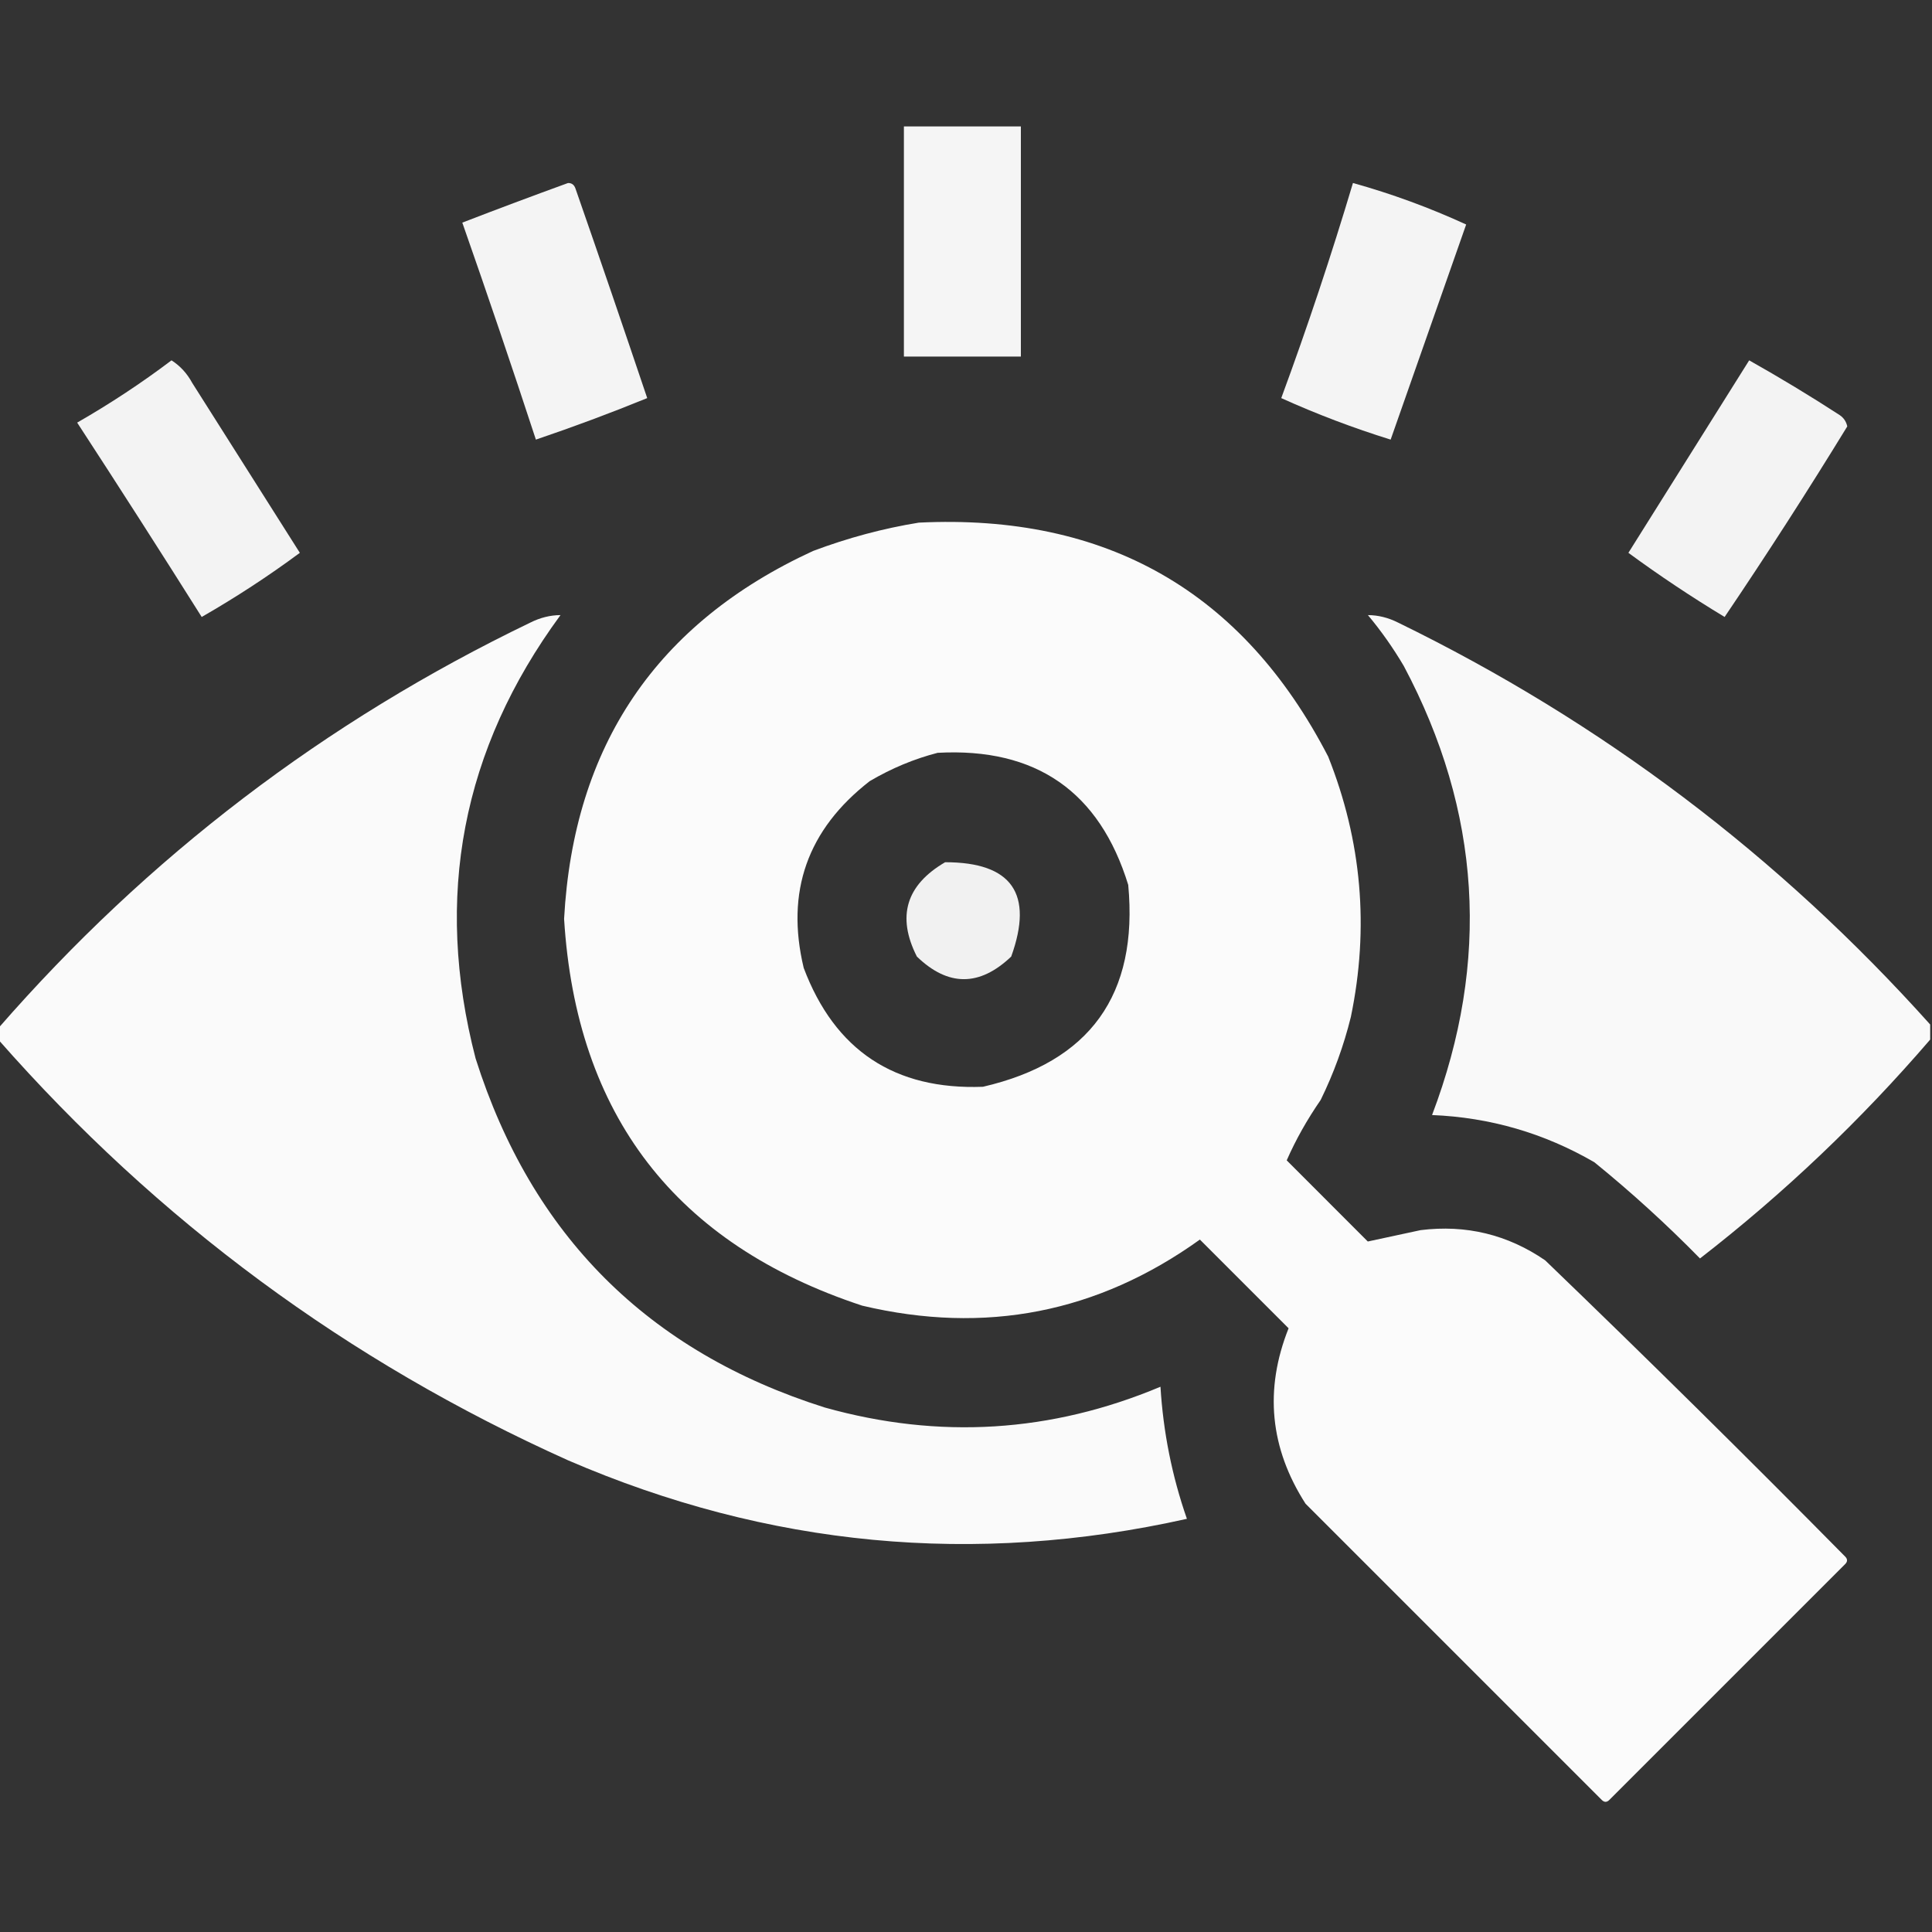 <svg width="35" height="35" viewBox="0 0 35 35" fill="none" xmlns="http://www.w3.org/2000/svg">
<rect x="0" y="0" width="35" height="35" fill="#333333" stroke="none"/>
<g clip-path="url(#clip0_604_5456)">
<path opacity="0.952" fill-rule="evenodd" clip-rule="evenodd" d="M16.375 2.29C17.081 2.29 17.788 2.29 18.494 2.29C18.494 3.68 18.494 5.07 18.494 6.46C17.788 6.46 17.081 6.46 16.375 6.46C16.375 5.07 16.375 3.68 16.375 2.29Z" fill="white"/>
<path opacity="0.944" fill-rule="evenodd" clip-rule="evenodd" d="M10.289 3.316C10.357 3.313 10.403 3.348 10.426 3.418C10.866 4.68 11.298 5.945 11.725 7.212C11.061 7.483 10.389 7.733 9.708 7.964C9.277 6.648 8.832 5.337 8.375 4.033C9.015 3.786 9.653 3.547 10.289 3.316Z" fill="white"/>
<path opacity="0.942" fill-rule="evenodd" clip-rule="evenodd" d="M24.51 3.315C25.215 3.512 25.899 3.763 26.561 4.067C26.105 5.367 25.649 6.666 25.193 7.964C24.514 7.753 23.853 7.502 23.211 7.212C23.685 5.926 24.118 4.627 24.51 3.315Z" fill="white"/>
<path opacity="0.938" fill-rule="evenodd" clip-rule="evenodd" d="M3.107 6.528C3.264 6.628 3.389 6.765 3.483 6.938C4.133 7.964 4.782 8.989 5.432 10.015C4.865 10.435 4.273 10.822 3.654 11.177C2.911 9.997 2.159 8.824 1.398 7.656C1.996 7.313 2.566 6.937 3.107 6.528Z" fill="white"/>
<path opacity="0.939" fill-rule="evenodd" clip-rule="evenodd" d="M31.688 6.528C32.242 6.84 32.789 7.17 33.328 7.52C33.401 7.57 33.447 7.638 33.465 7.725C32.75 8.892 32.01 10.042 31.243 11.177C30.642 10.814 30.061 10.427 29.5 10.015C30.231 8.851 30.96 7.689 31.688 6.528Z" fill="white"/>
<path opacity="0.98" fill-rule="evenodd" clip-rule="evenodd" d="M16.645 9.468C20.041 9.303 22.514 10.715 24.061 13.706C24.67 15.235 24.807 16.808 24.472 18.423C24.343 18.945 24.161 19.446 23.925 19.927C23.68 20.282 23.474 20.647 23.31 21.021C23.799 21.511 24.289 22.001 24.779 22.491C25.092 22.424 25.411 22.356 25.736 22.285C26.559 22.183 27.311 22.365 27.992 22.832C29.825 24.596 31.636 26.385 33.427 28.199C33.472 28.244 33.472 28.29 33.427 28.335C32.003 29.759 30.578 31.184 29.154 32.608C29.109 32.653 29.063 32.653 29.018 32.608C27.229 30.819 25.44 29.03 23.651 27.241C23.005 26.234 22.902 25.174 23.344 24.063C22.808 23.527 22.273 22.992 21.737 22.456C19.887 23.783 17.848 24.182 15.619 23.653C12.239 22.539 10.439 20.203 10.219 16.646C10.391 13.507 11.895 11.286 14.73 9.981C15.361 9.744 15.998 9.573 16.645 9.468ZM16.986 13.638C18.768 13.541 19.918 14.339 20.439 16.031C20.624 18.02 19.746 19.239 17.807 19.688C16.207 19.748 15.124 19.03 14.56 17.535C14.229 16.155 14.627 15.028 15.756 14.151C16.15 13.919 16.56 13.748 16.986 13.638Z" fill="white"/>
<path opacity="0.975" fill-rule="evenodd" clip-rule="evenodd" d="M-0.031 18.833C-0.031 18.765 -0.031 18.696 -0.031 18.628C2.677 15.519 5.89 13.069 9.607 11.279C9.784 11.19 9.967 11.144 10.154 11.143C8.369 13.573 7.857 16.251 8.616 19.175C9.631 22.377 11.739 24.485 14.94 25.498C17.013 26.079 19.041 25.954 21.023 25.122C21.073 25.943 21.232 26.741 21.502 27.515C17.652 28.375 13.915 28.021 10.291 26.455C6.299 24.662 2.858 22.121 -0.031 18.833Z" fill="white"/>
<path opacity="0.972" fill-rule="evenodd" clip-rule="evenodd" d="M34.967 18.56C34.967 18.651 34.967 18.742 34.967 18.833C33.71 20.295 32.32 21.617 30.797 22.798C30.19 22.179 29.552 21.598 28.883 21.055C27.974 20.528 26.994 20.243 25.943 20.2C27.002 17.411 26.831 14.699 25.431 12.065C25.239 11.74 25.023 11.432 24.781 11.143C24.969 11.144 25.151 11.19 25.328 11.279C29.014 13.077 32.227 15.504 34.967 18.56Z" fill="white"/>
<path opacity="0.931" fill-rule="evenodd" clip-rule="evenodd" d="M17.122 15.62C18.331 15.62 18.729 16.19 18.319 17.329C17.745 17.875 17.176 17.875 16.61 17.329C16.243 16.604 16.413 16.034 17.122 15.62Z" fill="white"/>
</g>
<defs>
<clipPath id="clip0_604_5456">
<rect width="35" height="35" fill="white"/>
</clipPath>
</defs>
</svg>
